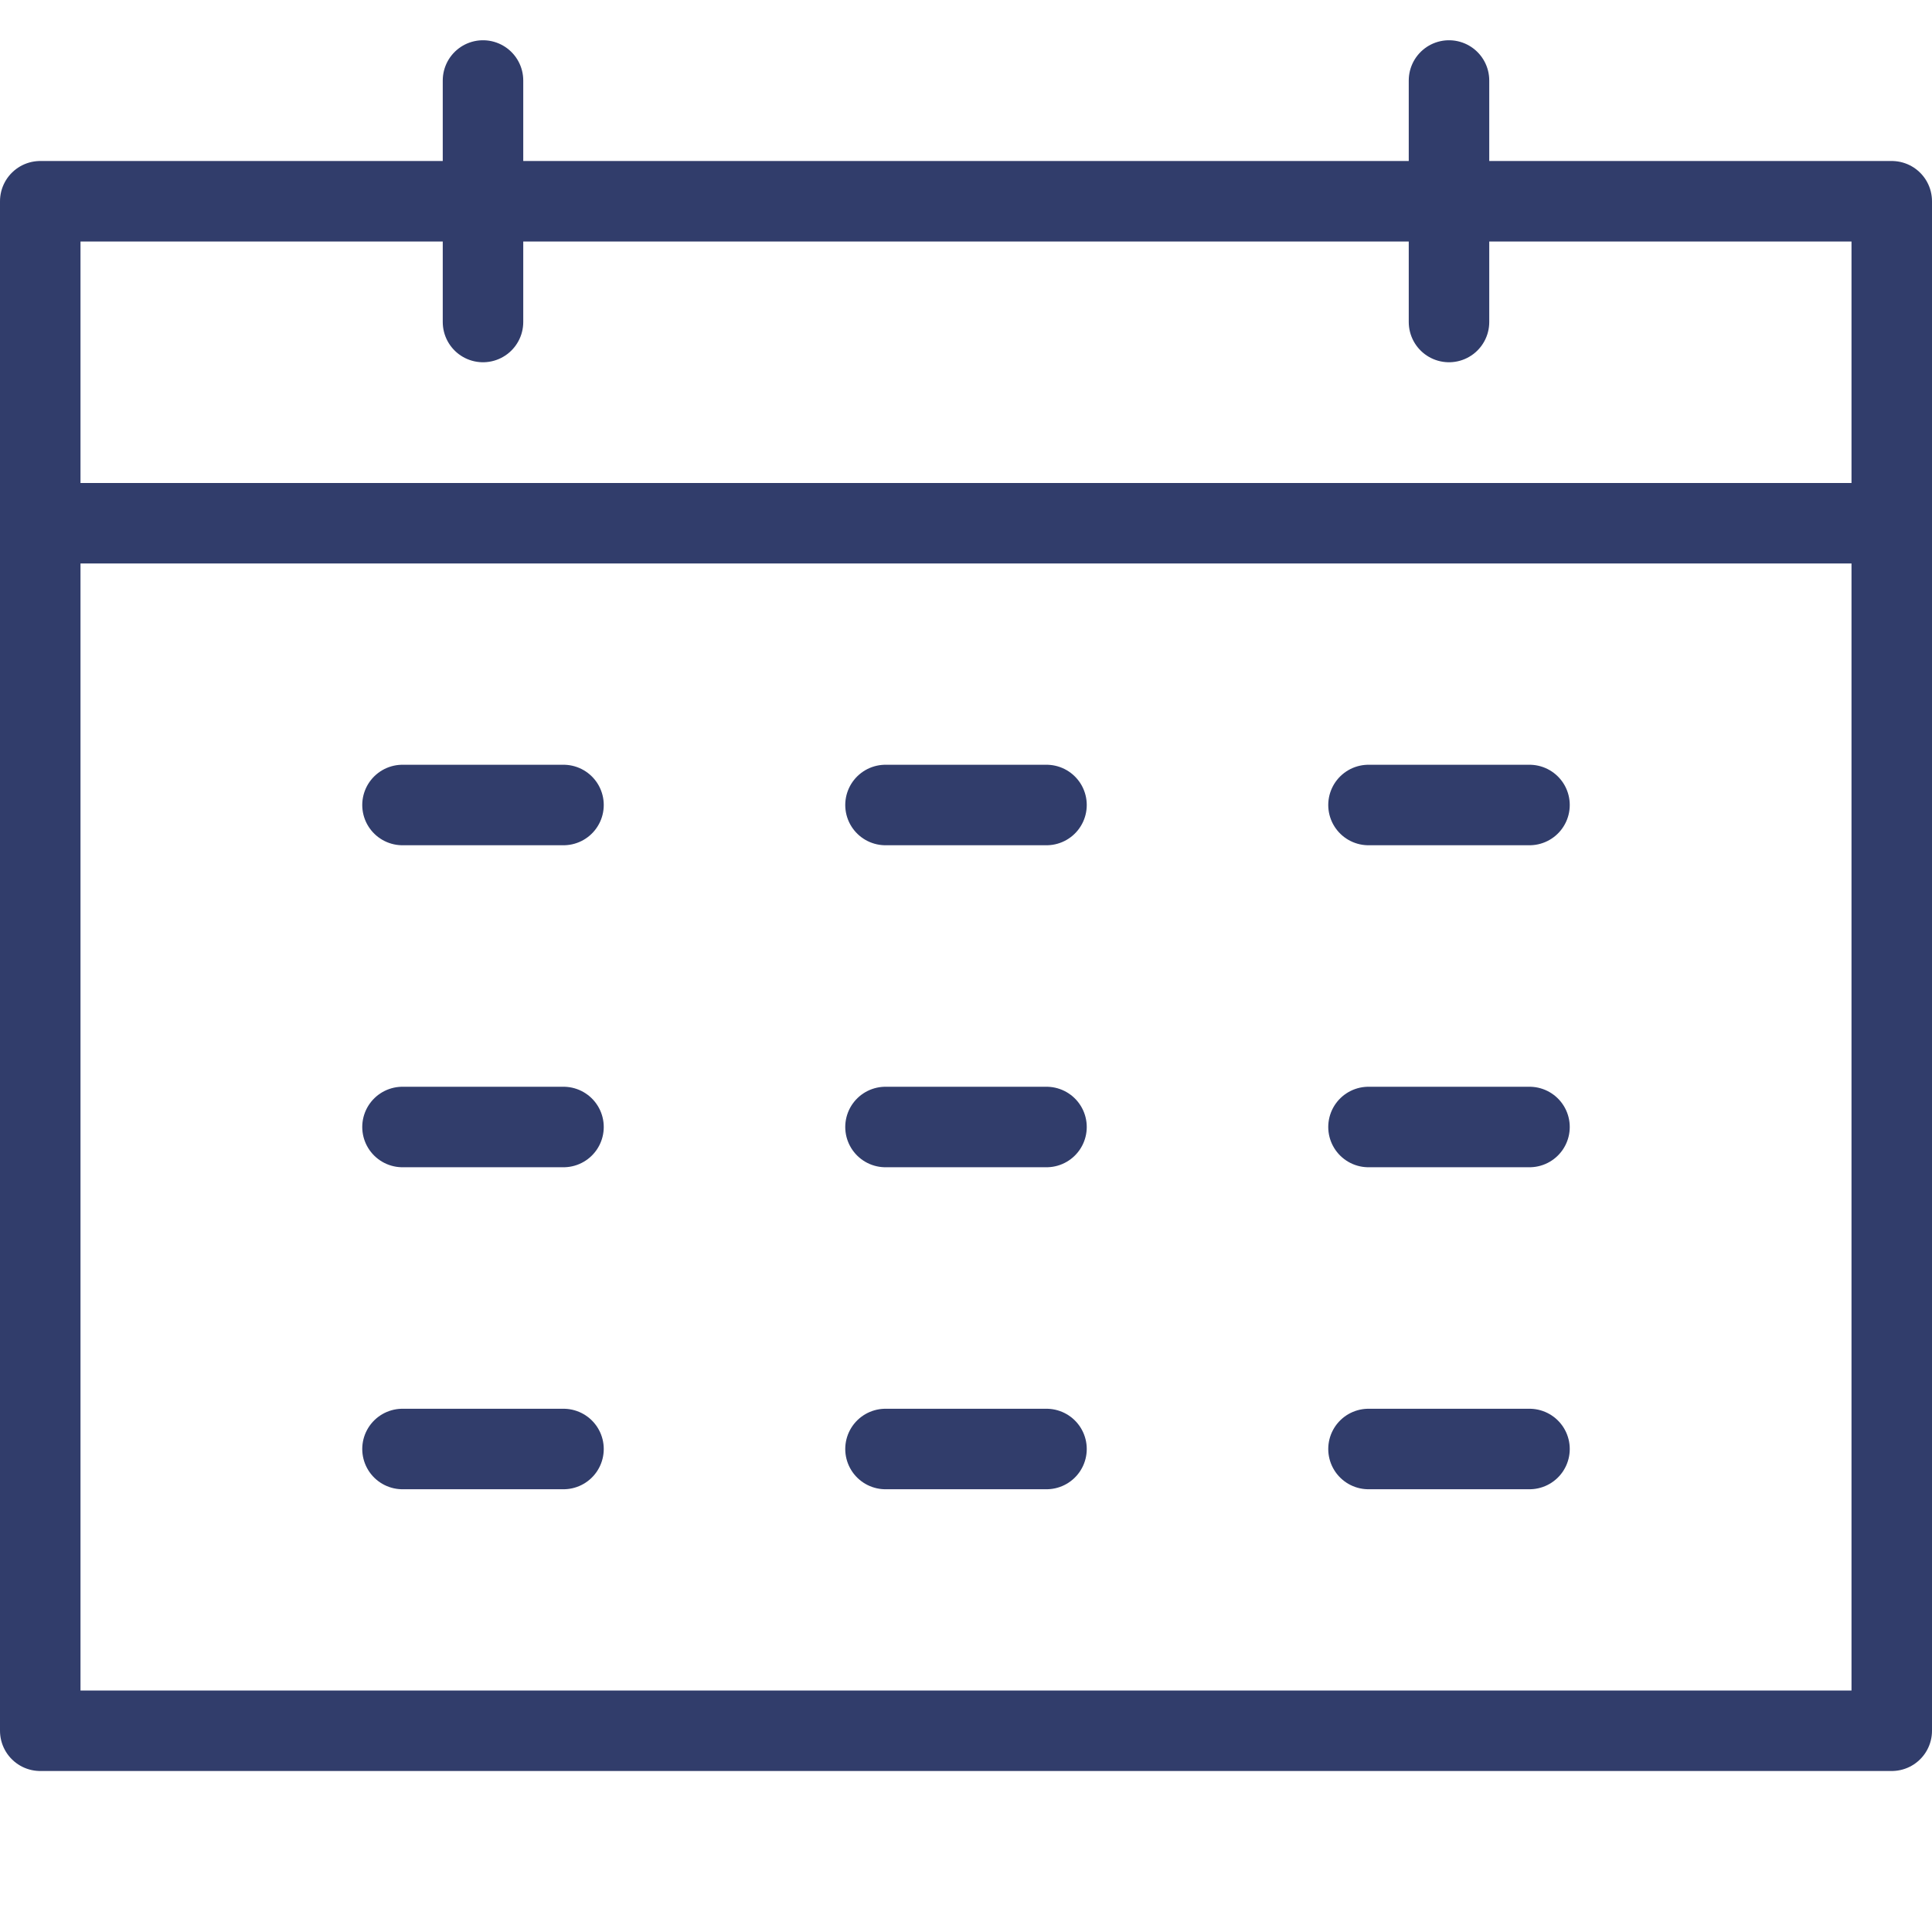 <?xml version="1.0" encoding="utf-8"?>
<svg xmlns="http://www.w3.org/2000/svg" viewBox="0 0 48 48"><defs><style>.cls-1{fill:none;stroke:#313d6b;stroke-linecap:round;stroke-linejoin:round;stroke-width:2px;}</style></defs><title>Calendrier</title><g id="Calque_1" data-name="Calque 1"><polygon class="cls-1" points="47 43 1 43 1 11.96 1 5 47 5 47 43"/><line class="cls-1" x1="47" y1="13" x2="1" y2="13"/><line class="cls-1" x1="14" y1="20" x2="10" y2="20"/><line class="cls-1" x1="12" y1="2" x2="12" y2="8"/><line class="cls-1" x1="36" y1="2" x2="36" y2="8"/><line class="cls-1" x1="26" y1="20" x2="22" y2="20"/><line class="cls-1" x1="38" y1="20" x2="34" y2="20"/><line class="cls-1" x1="14" y1="28" x2="10" y2="28"/><line class="cls-1" x1="26" y1="28" x2="22" y2="28"/><line class="cls-1" x1="38" y1="28" x2="34" y2="28"/><line class="cls-1" x1="14" y1="36" x2="10" y2="36"/><line class="cls-1" x1="26" y1="36" x2="22" y2="36"/><line class="cls-1" x1="38" y1="36" x2="34" y2="36"/></g></svg>